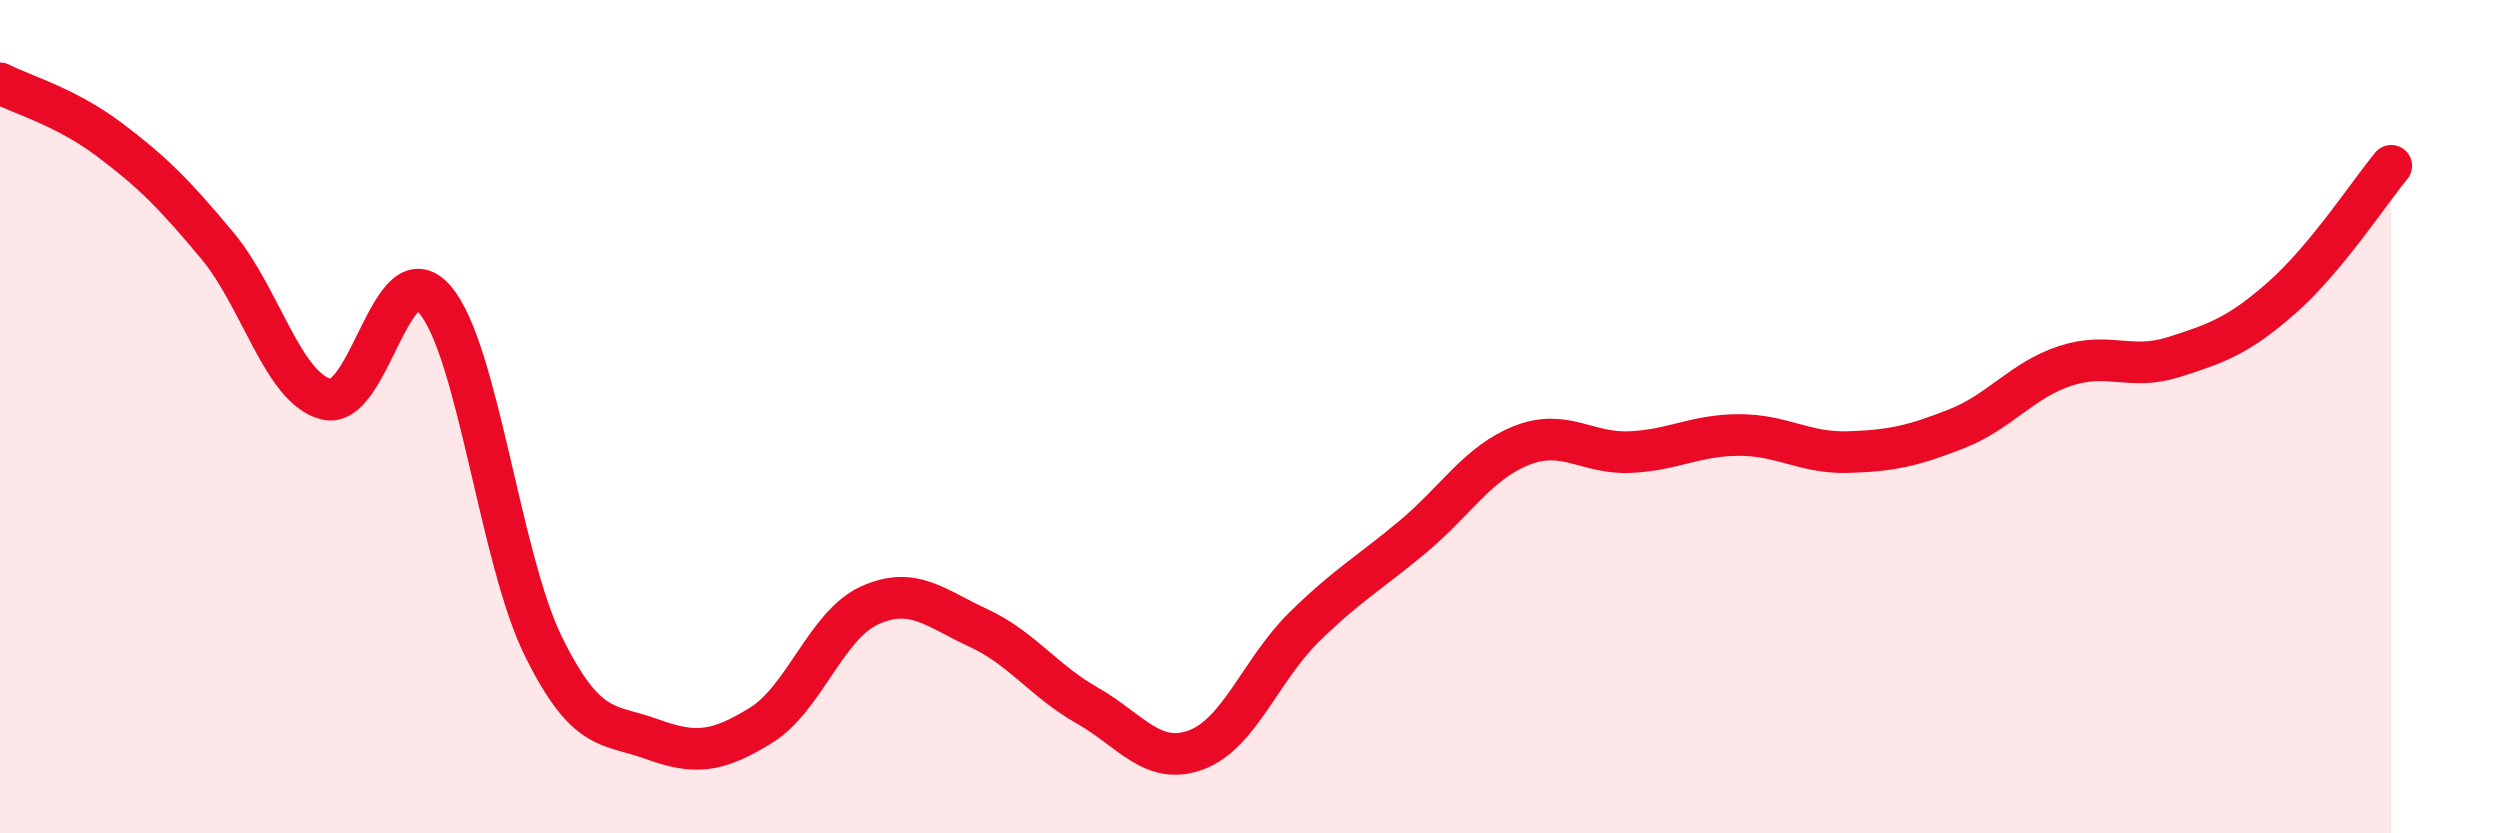 
    <svg width="60" height="20" viewBox="0 0 60 20" xmlns="http://www.w3.org/2000/svg">
      <path
        d="M 0,2 C 0.52,2.27 1.57,2.56 2.61,3.34 C 3.65,4.12 4.18,4.65 5.22,5.9 C 6.26,7.15 6.79,9.32 7.83,9.58 C 8.87,9.84 9.39,5.99 10.43,7.18 C 11.47,8.37 12,13.4 13.04,15.51 C 14.08,17.62 14.61,17.36 15.65,17.74 C 16.69,18.12 17.22,18.05 18.26,17.41 C 19.3,16.77 19.83,15 20.87,14.53 C 21.91,14.06 22.44,14.59 23.48,15.07 C 24.52,15.55 25.05,16.34 26.09,16.93 C 27.13,17.52 27.66,18.38 28.7,18 C 29.74,17.62 30.26,16.07 31.3,15.05 C 32.34,14.03 32.87,13.75 33.91,12.88 C 34.95,12.01 35.48,11.1 36.52,10.69 C 37.56,10.28 38.09,10.9 39.13,10.85 C 40.17,10.8 40.7,10.44 41.74,10.44 C 42.78,10.44 43.31,10.88 44.35,10.85 C 45.39,10.82 45.92,10.7 46.96,10.29 C 48,9.88 48.53,9.12 49.57,8.78 C 50.61,8.44 51.13,8.9 52.17,8.57 C 53.21,8.24 53.74,8.05 54.78,7.13 C 55.82,6.21 56.87,4.61 57.39,3.98L57.39 20L0 20Z"
        fill="#EB0A25"
        opacity="0.1"
        stroke-linecap="round"
        stroke-linejoin="round"
      />
      <path
        d="M 0,2 C 0.52,2.27 1.57,2.56 2.61,3.34 C 3.65,4.12 4.18,4.65 5.22,5.9 C 6.26,7.15 6.79,9.32 7.83,9.58 C 8.87,9.84 9.39,5.99 10.43,7.18 C 11.47,8.37 12,13.4 13.04,15.51 C 14.08,17.62 14.61,17.36 15.65,17.74 C 16.69,18.12 17.22,18.05 18.26,17.41 C 19.3,16.77 19.83,15 20.87,14.53 C 21.91,14.06 22.44,14.59 23.48,15.07 C 24.52,15.55 25.05,16.34 26.09,16.93 C 27.13,17.52 27.66,18.38 28.7,18 C 29.74,17.62 30.26,16.07 31.3,15.05 C 32.34,14.03 32.87,13.75 33.91,12.88 C 34.95,12.01 35.48,11.1 36.52,10.69 C 37.56,10.28 38.09,10.9 39.13,10.85 C 40.17,10.8 40.7,10.44 41.74,10.44 C 42.78,10.44 43.31,10.88 44.35,10.85 C 45.39,10.82 45.92,10.7 46.96,10.29 C 48,9.88 48.53,9.12 49.57,8.78 C 50.61,8.44 51.13,8.9 52.17,8.57 C 53.21,8.24 53.74,8.05 54.78,7.13 C 55.82,6.21 56.87,4.61 57.39,3.98"
        stroke="#EB0A25"
        stroke-width="1"
        fill="none"
        stroke-linecap="round"
        stroke-linejoin="round"
      />
    </svg>
  